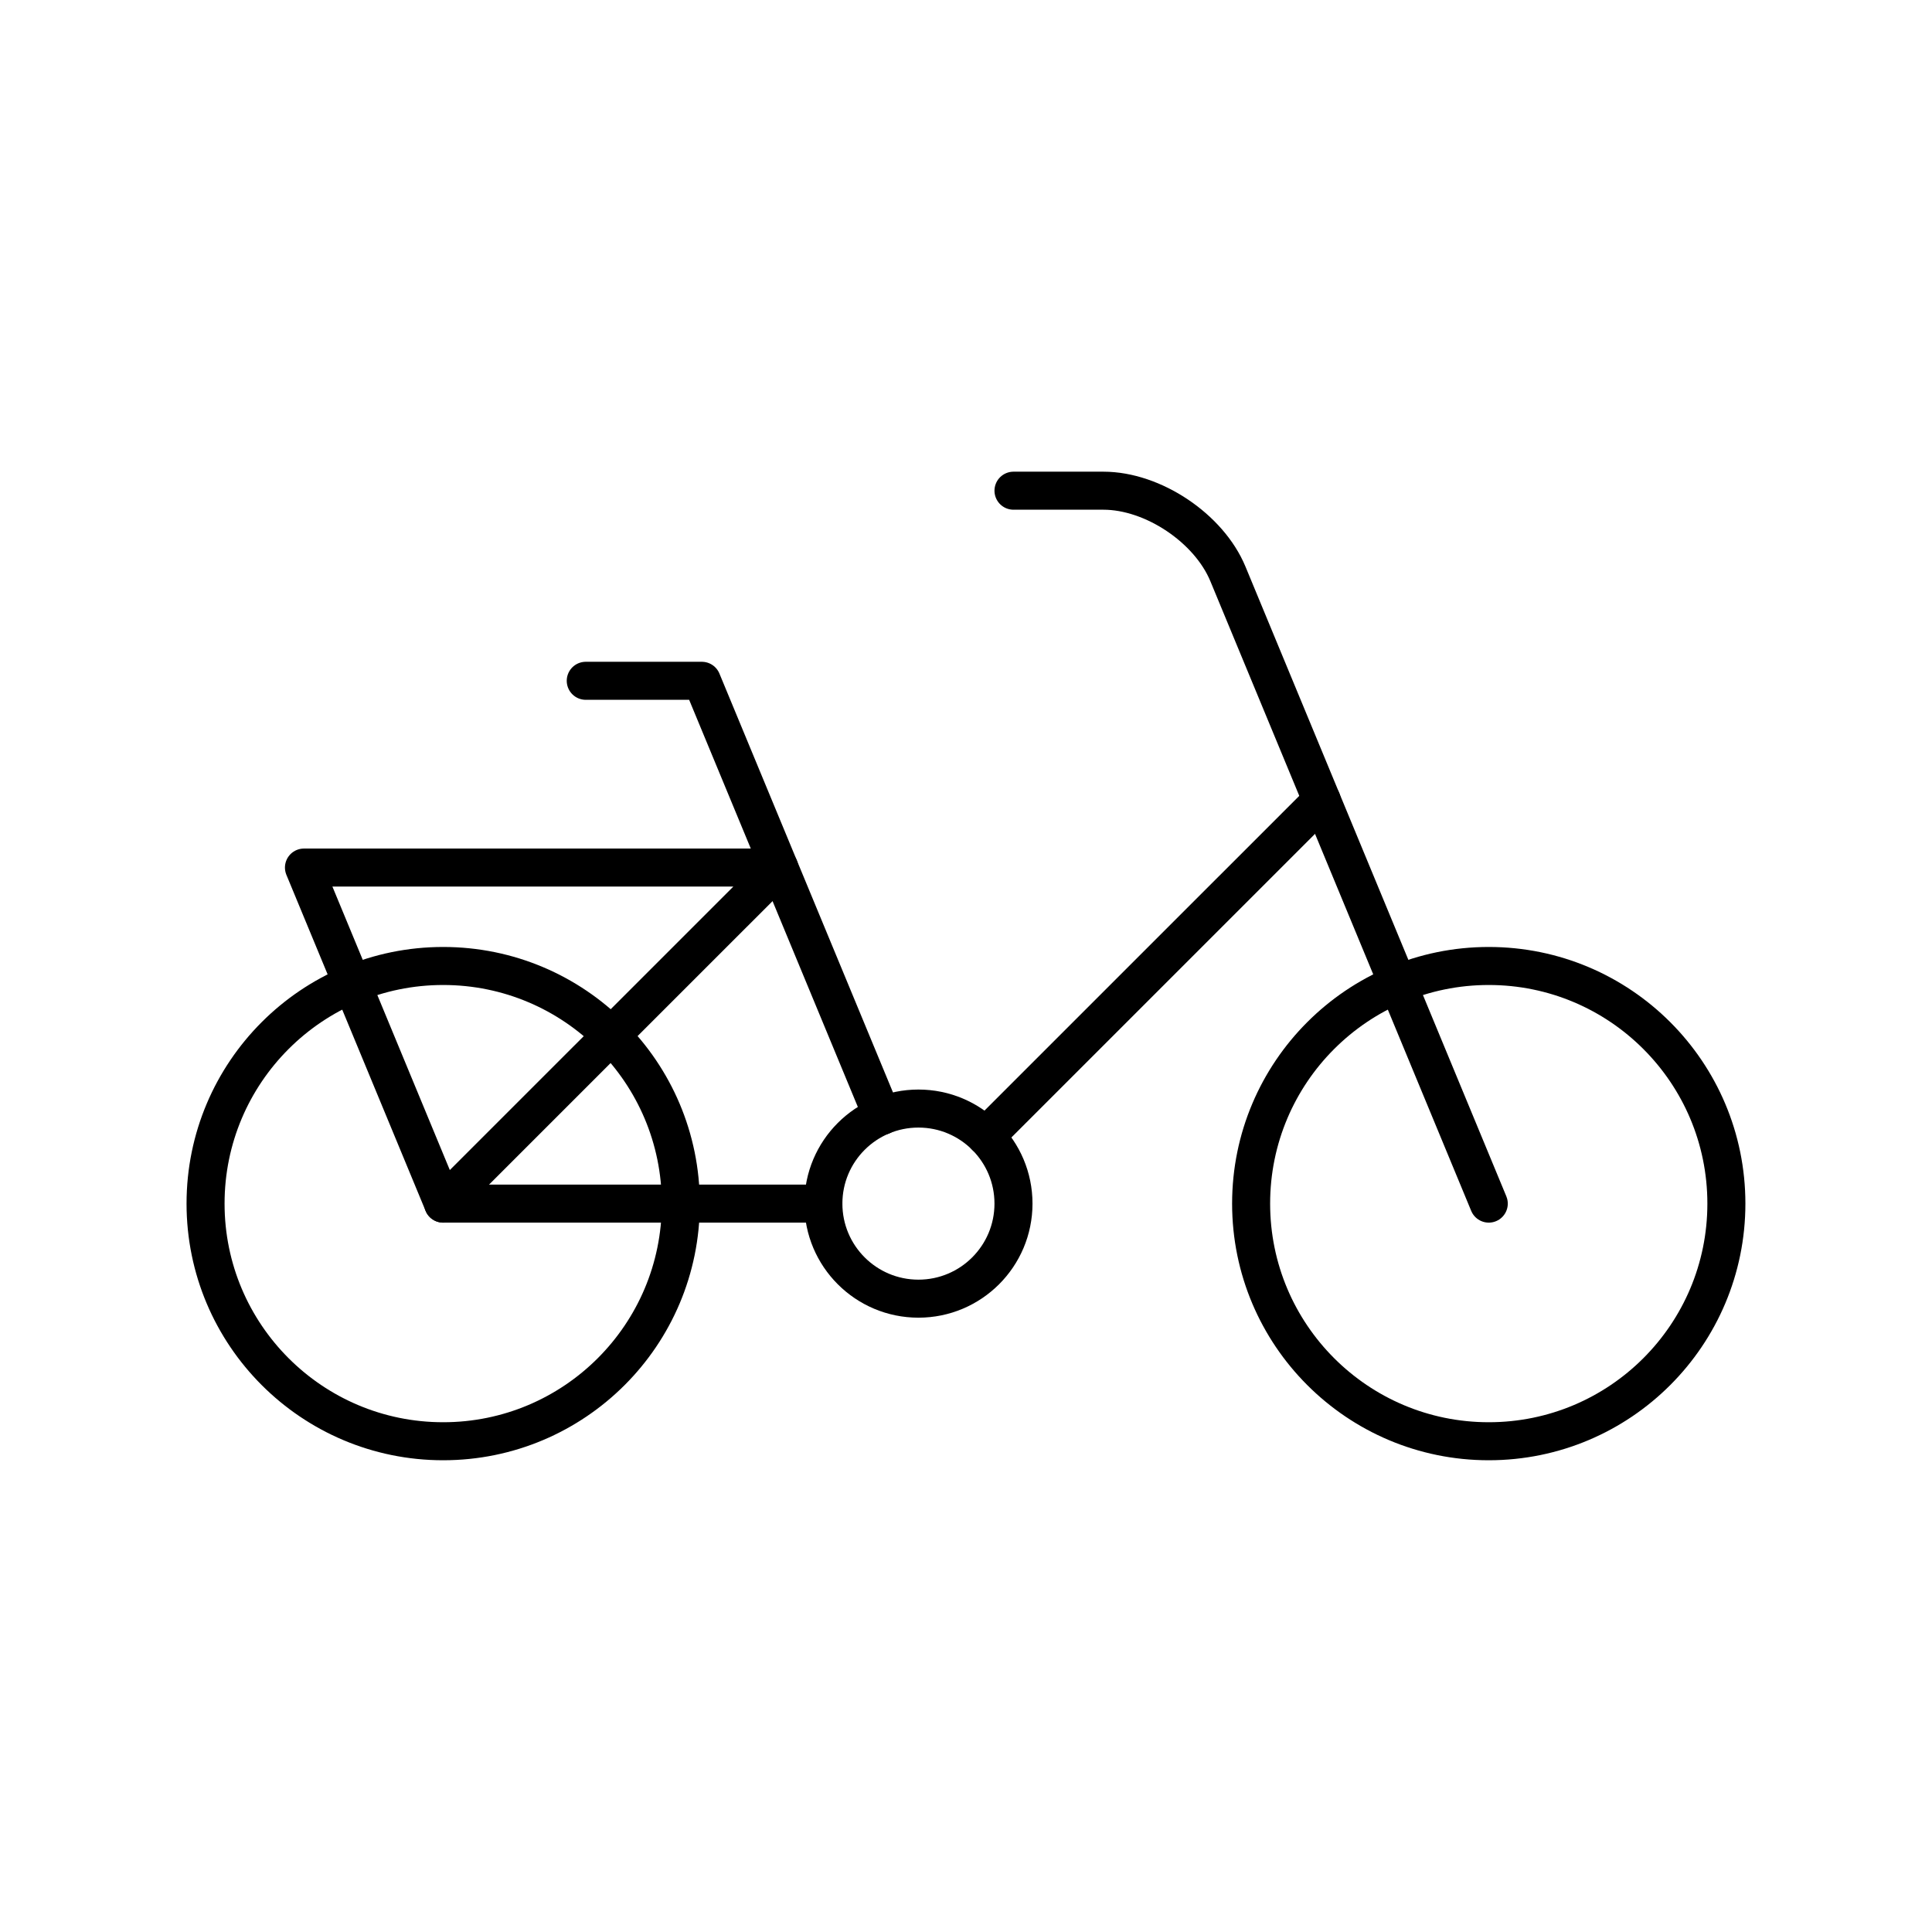 <?xml version="1.0" encoding="UTF-8"?>
<!-- The Best Svg Icon site in the world: iconSvg.co, Visit us! https://iconsvg.co -->
<svg width="800px" height="800px" version="1.1" viewBox="144 144 512 512" xmlns="http://www.w3.org/2000/svg">
 <g fill="none" stroke="#000000" stroke-linecap="round" stroke-linejoin="round" stroke-miterlimit="10" stroke-width="2">
  <path transform="matrix(5.038 0 0 5.038 148.09 148.09)" d="m35 62.501c0 6.904-5.596 12.5-12.5 12.5-6.903 0-12.499-5.596-12.499-12.5 0-6.904 5.596-12.5 12.499-12.5 6.904 0 12.5 5.596 12.5 12.5"/>
  <path transform="matrix(5.038 0 0 5.038 148.09 148.09)" d="m52.5 62.501c0 2.761-2.238 5-5 5-2.761 0-5-2.239-5-5 0-2.762 2.239-5 5-5 2.762 0 5 2.238 5 5"/>
  <path transform="matrix(5.038 0 0 5.038 148.09 148.09)" d="m90 62.501c0 6.904-5.596 12.5-12.5 12.5-6.904 0-12.5-5.596-12.5-12.5 0-6.904 5.596-12.5 12.5-12.5 6.904 0 12.5 5.596 12.5 12.5"/>
  <path transform="matrix(5.038 0 0 5.038 148.09 148.09)" d="m15.177 44.824 7.322 17.677 17.679-17.677z"/>
  <path transform="matrix(5.038 0 0 5.038 148.09 148.09)" d="m68.713 41.286-17.68 17.678z"/>
  <path transform="matrix(5.038 0 0 5.038 148.09 148.09)" d="m42.5 62.501h-20z"/>
  <path transform="matrix(5.038 0 0 5.038 148.09 148.09)" d="m77.501 62.501s-12.728-30.722-13.723-33.127c-0.997-2.404-3.941-4.374-6.547-4.374h-4.731 4.731c2.605 0 5.55 1.97 6.547 4.374 0.995 2.405 13.723 33.127 13.723 33.127z"/>
  <path transform="matrix(5.038 0 0 5.038 148.09 148.09)" d="m45.589 57.884-9.482-22.884h-6.107 6.107z"/>
 </g>
</svg>